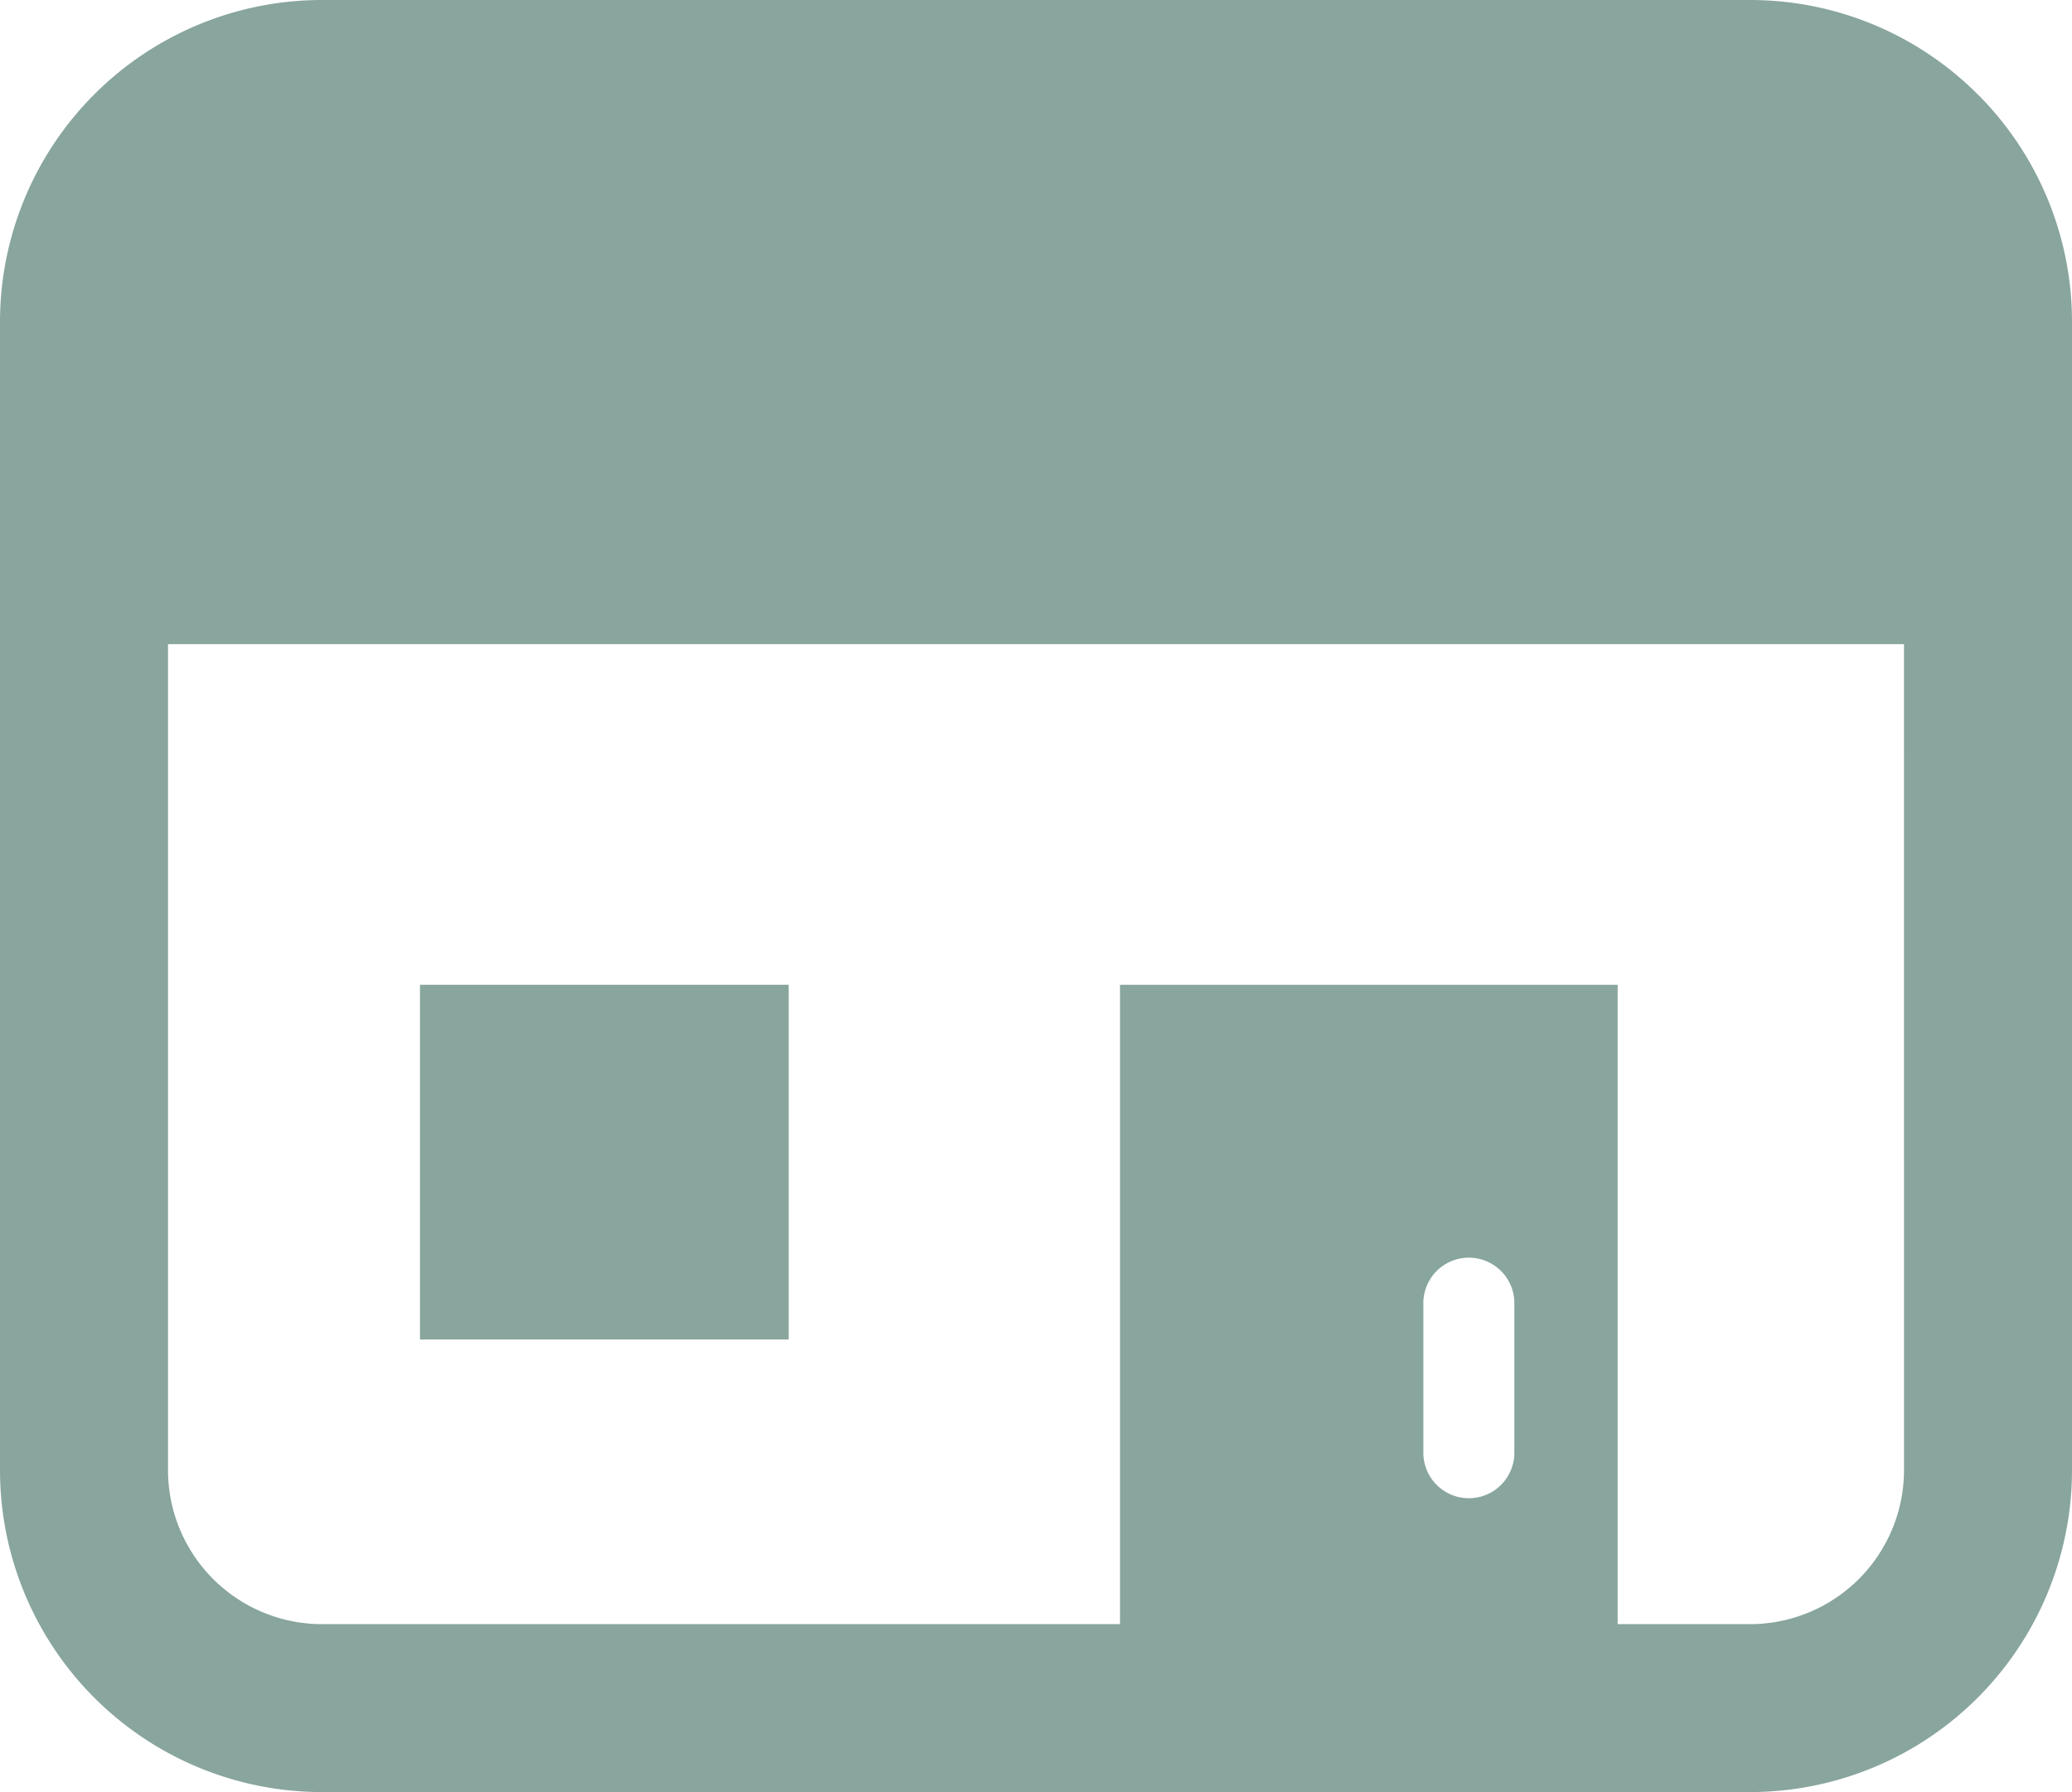 <svg xmlns="http://www.w3.org/2000/svg" xmlns:xlink="http://www.w3.org/1999/xlink" width="83" height="71.785" viewBox="0 0 83 71.785"><defs><clipPath id="a"><rect width="83" height="71.784" fill="#114b3d"/></clipPath></defs><g opacity="0.503"><g clip-path="url(#a)"><path d="M79.221,3.779A12.877,12.877,0,0,0,70.1,0H12.9A12.9,12.9,0,0,0,0,12.9V58.881a12.9,12.9,0,0,0,12.9,12.9H70.1A12.9,12.9,0,0,0,83,58.881V12.9a12.875,12.875,0,0,0-3.779-9.124M60.662,58.231a1.823,1.823,0,0,1-3.645,0V52.156a1.823,1.823,0,0,1,3.645,0Zm15.609.651A6.174,6.174,0,0,1,70.1,65.055h-5.3V39.445H44.865v25.61H12.9A6.173,6.173,0,0,1,6.73,58.881V25.8H76.27Z" transform="translate(0 0)" fill="#114b3d"/><rect width="14.769" height="14.207" transform="translate(16.824 39.445)" fill="#114b3d"/></g></g></svg>